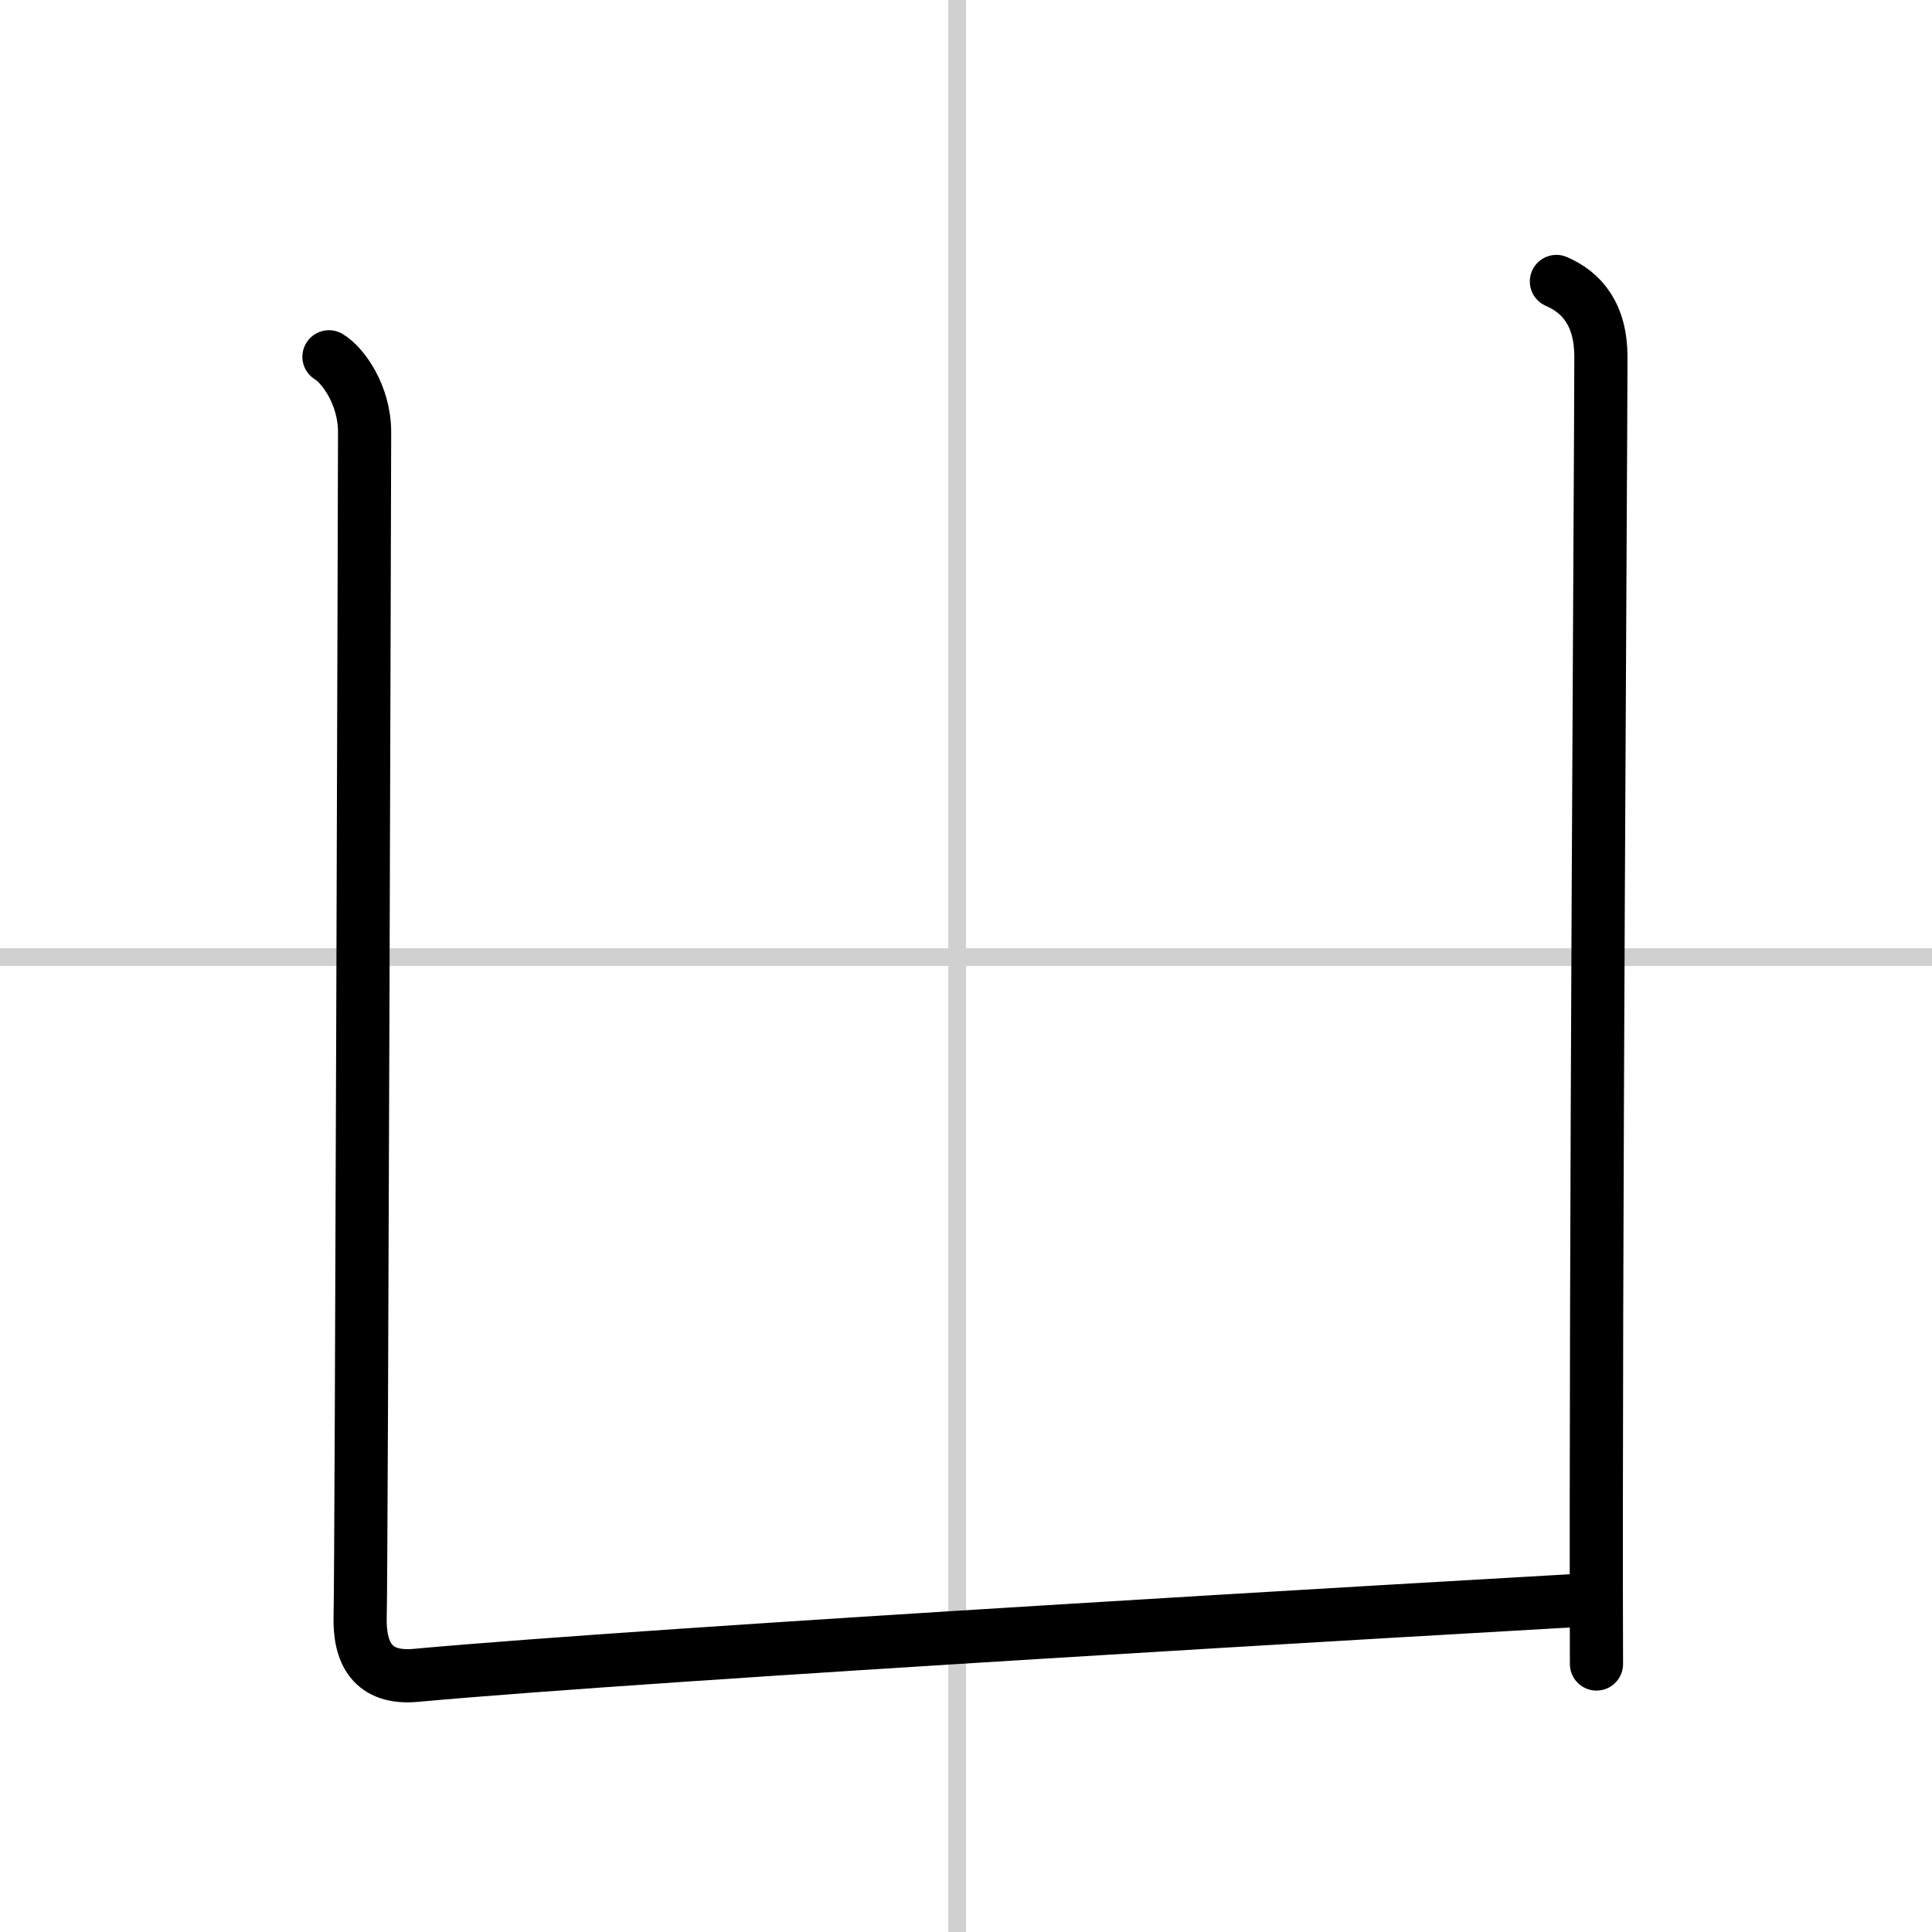 <svg width="400" height="400" viewBox="0 0 109 109" xmlns="http://www.w3.org/2000/svg"><rect x="0" y="0" width="109" height="109" fill="#808080" stroke="none"/><g fill="none" stroke="#000" stroke-linecap="round" stroke-linejoin="round" stroke-width="3"><rect width="100%" height="100%" fill="#fff" stroke="#fff"/><line x1="54" x2="54" y2="109" stroke="#d0d0d0" stroke-width="1"/><line x2="109" y1="54" y2="54" stroke="#d0d0d0" stroke-width="1"/><path d="m18.56 20.13c0.76 0.45 2.01 2.12 2.01 4.25 0 0.91-0.18 64.63-0.25 66.75s0.68 3.62 3.15 3.39c13.75-1.26 58.4-3.82 66.27-4.27"/><path d="m87.81 15.88c1.44 0.62 2.51 1.87 2.51 4.25 0 4.79-0.32 52.87-0.25 73.75"/></g></svg>
